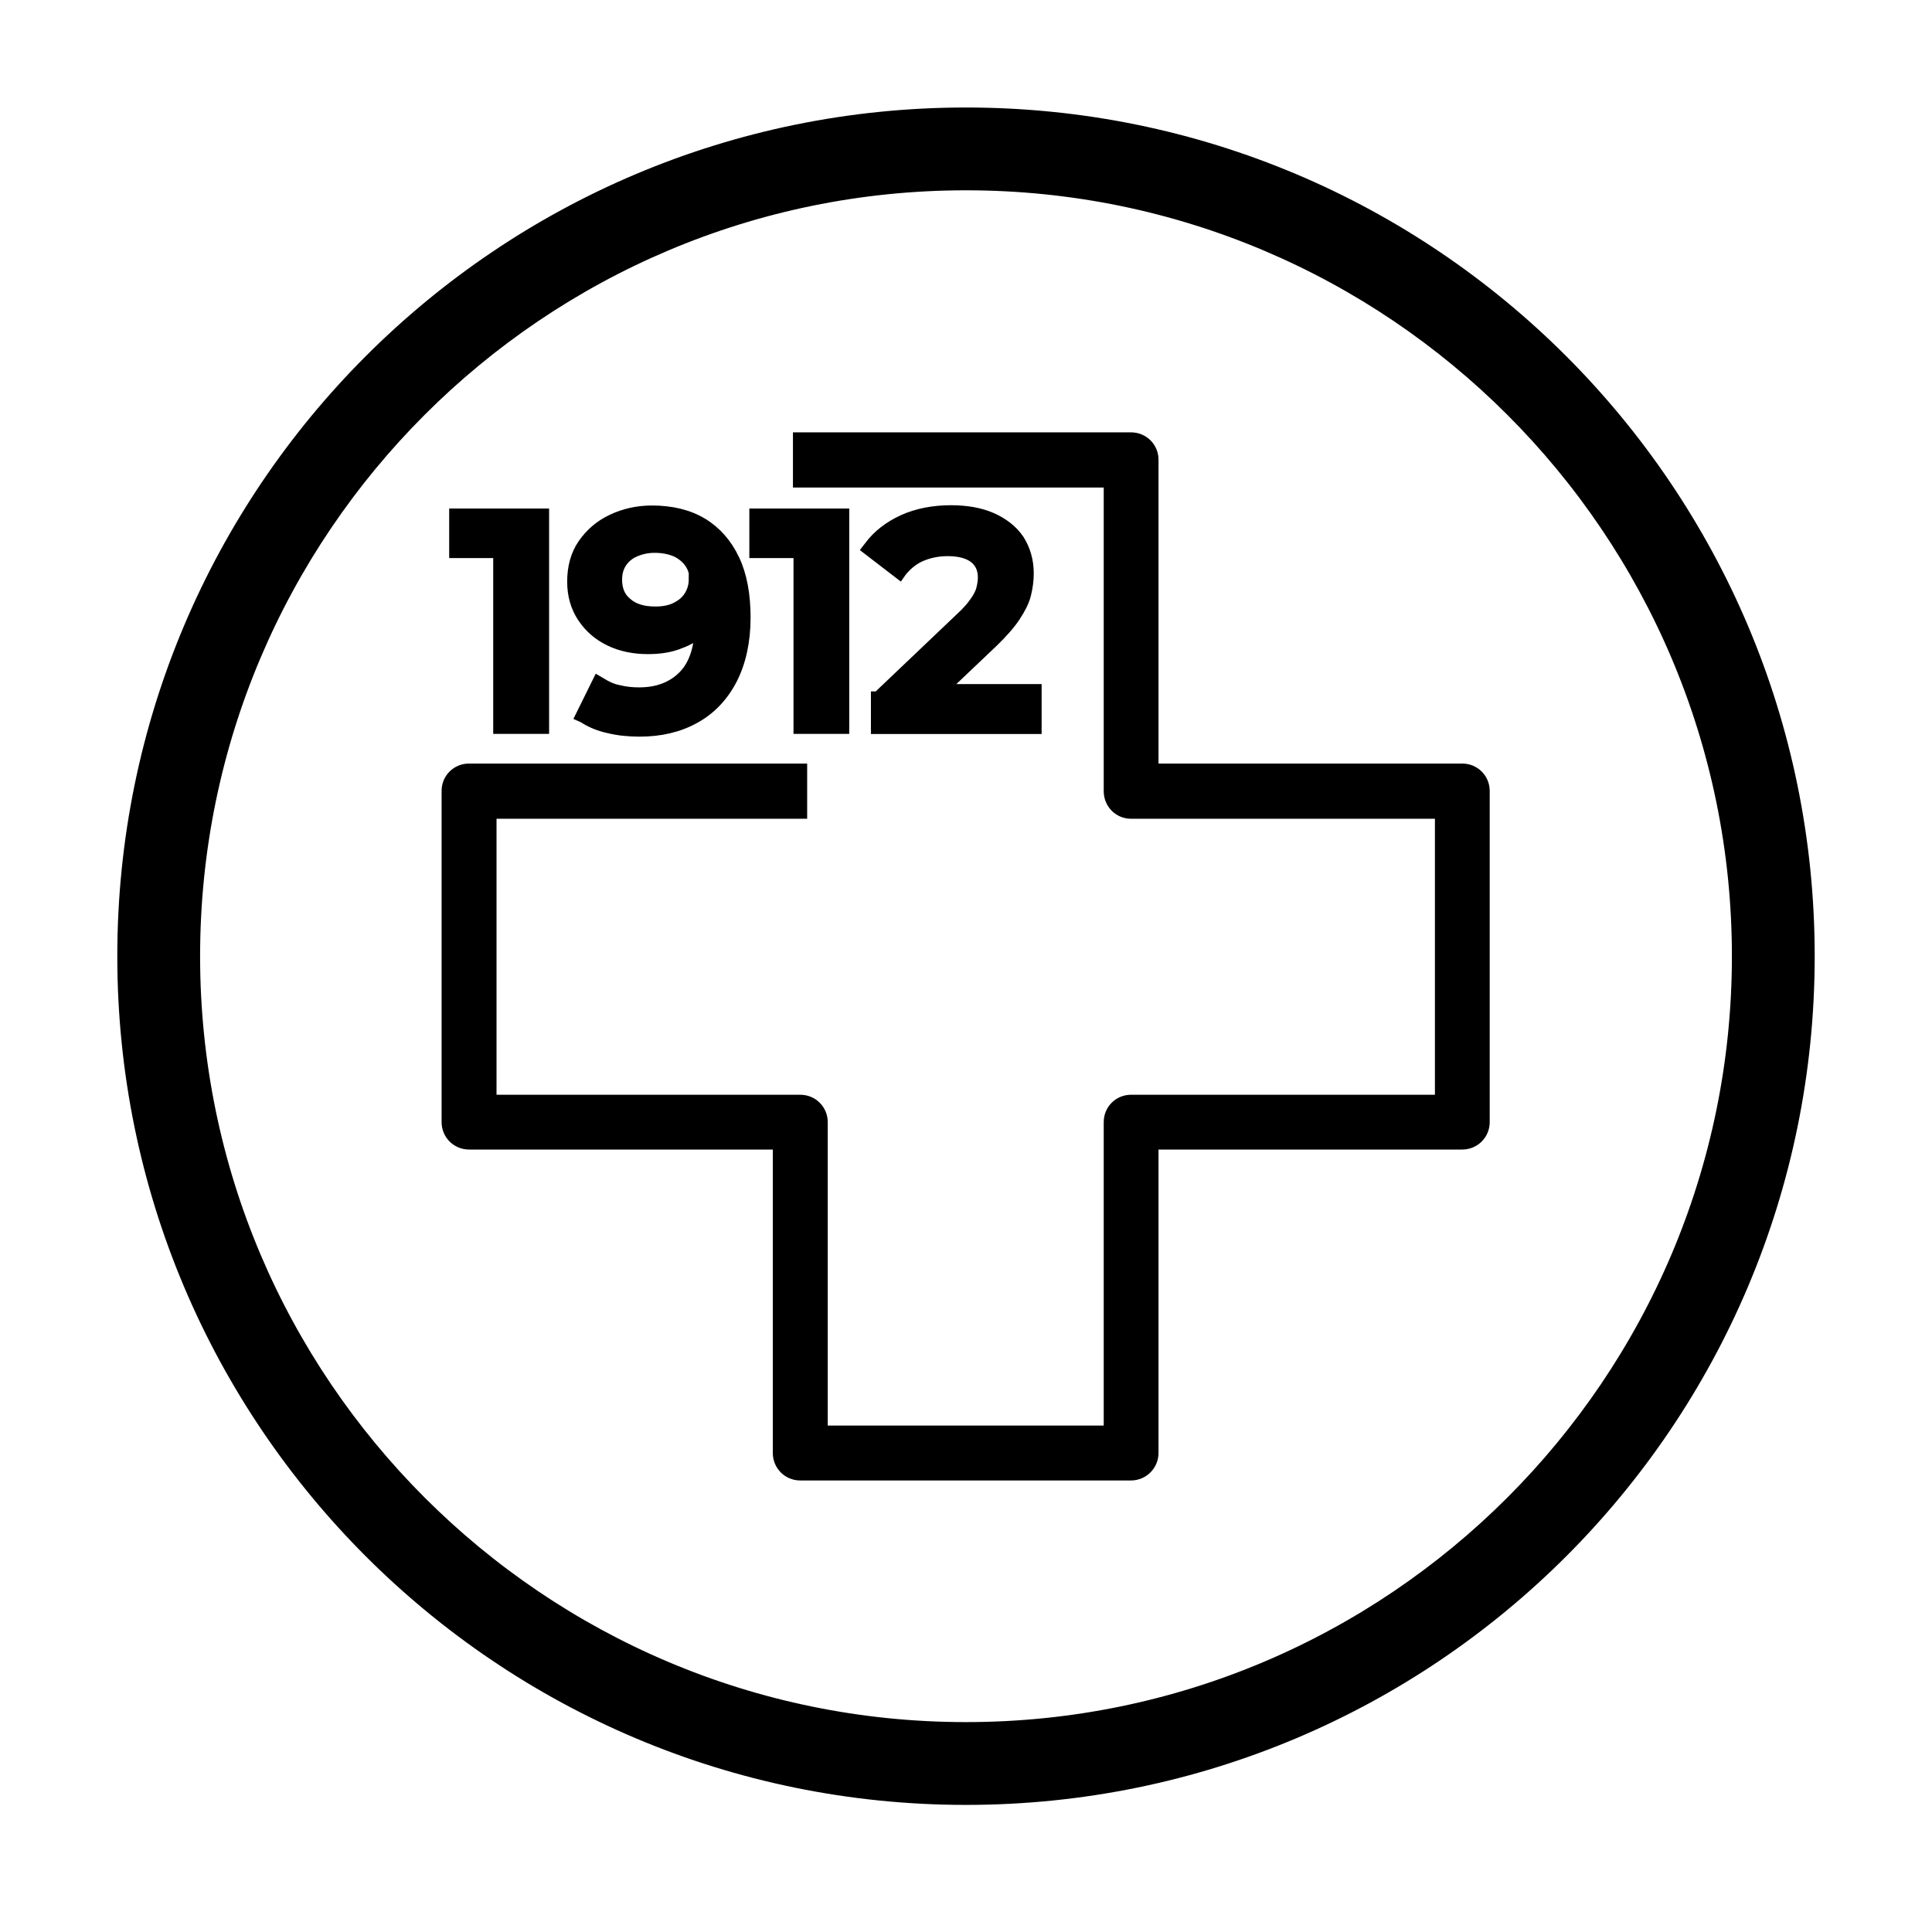<svg xmlns="http://www.w3.org/2000/svg" fill="none" viewBox="0 0 14 14" height="14" width="14">
<path stroke-width="0.3" stroke="black" fill="black" d="M7 1.229C10.144 1.229 12.7 3.785 12.7 6.929C12.7 10.073 10.144 12.629 7 12.629C3.856 12.629 1.3 10.073 1.3 6.929C1.3 3.785 3.856 1.229 7 1.229ZM7 0.929C3.686 0.929 1 3.615 1 6.929C1 10.244 3.686 12.929 7 12.929C10.314 12.929 13 10.244 13 6.929C13 3.615 10.314 0.929 7 0.929Z"></path>
<path stroke-width="0.1" stroke="black" fill="black" d="M8.199 10.678H5.799C5.715 10.678 5.65 10.611 5.65 10.529V8.28H3.399C3.315 8.28 3.25 8.213 3.25 8.131V5.731C3.25 5.647 3.317 5.583 3.399 5.583H5.799V5.883H3.548V7.983H5.799C5.883 7.983 5.948 8.05 5.948 8.131V10.38H8.048V8.131C8.048 8.047 8.115 7.983 8.196 7.983H10.448V5.883H8.196C8.112 5.883 8.048 5.815 8.048 5.734V3.483H5.796V3.183H8.196C8.28 3.183 8.345 3.25 8.345 3.331V5.583H10.596C10.68 5.583 10.745 5.65 10.745 5.731V8.131C10.745 8.215 10.678 8.28 10.596 8.28H8.345V10.529C8.345 10.611 8.278 10.678 8.196 10.678H8.199Z"></path>
<path stroke-width="0.1" stroke="black" fill="black" d="M3.305 3.994H3.624V5.268H3.929V3.735H3.305V3.994Z"></path>
<path stroke-width="0.1" stroke="black" fill="black" d="M5.084 3.802C4.986 3.742 4.863 3.713 4.724 3.713C4.621 3.713 4.525 3.735 4.439 3.776C4.352 3.817 4.285 3.877 4.235 3.949C4.184 4.023 4.16 4.112 4.16 4.215C4.16 4.311 4.184 4.395 4.232 4.467C4.28 4.539 4.343 4.594 4.424 4.633C4.503 4.671 4.595 4.69 4.693 4.69C4.77 4.69 4.839 4.681 4.902 4.659C4.964 4.637 5.022 4.609 5.067 4.568C5.072 4.563 5.079 4.558 5.084 4.553C5.079 4.707 5.039 4.825 4.962 4.904C4.88 4.988 4.77 5.031 4.631 5.031C4.58 5.031 4.53 5.026 4.482 5.014C4.434 5.005 4.391 4.985 4.35 4.959L4.338 4.952L4.223 5.185L4.232 5.189C4.283 5.223 4.345 5.249 4.415 5.264C4.484 5.281 4.559 5.288 4.635 5.288C4.784 5.288 4.916 5.257 5.029 5.194C5.142 5.132 5.231 5.038 5.293 4.918C5.355 4.798 5.389 4.649 5.389 4.474C5.389 4.311 5.363 4.169 5.31 4.059C5.257 3.946 5.18 3.86 5.082 3.8L5.084 3.802ZM5.041 4.198C5.041 4.244 5.029 4.287 5.005 4.325C4.981 4.364 4.945 4.393 4.902 4.414C4.859 4.436 4.806 4.445 4.748 4.445C4.659 4.445 4.587 4.424 4.535 4.378C4.482 4.335 4.458 4.275 4.458 4.201C4.458 4.15 4.47 4.107 4.494 4.071C4.518 4.035 4.551 4.006 4.595 3.987C4.638 3.968 4.688 3.956 4.743 3.956C4.808 3.956 4.863 3.968 4.909 3.989C4.952 4.011 4.986 4.04 5.01 4.076C5.034 4.112 5.046 4.153 5.046 4.198H5.041Z"></path>
<path stroke-width="0.1" stroke="black" fill="black" d="M5.48 3.994H5.8V5.268H6.104V3.735H5.48V3.994Z"></path>
<path stroke-width="0.1" stroke="black" fill="black" d="M6.805 5.007L7.189 4.642C7.258 4.575 7.311 4.515 7.347 4.46C7.383 4.405 7.41 4.354 7.422 4.304C7.434 4.256 7.441 4.205 7.441 4.155C7.441 4.064 7.417 3.985 7.374 3.917C7.328 3.85 7.263 3.8 7.182 3.764C7.1 3.728 7.002 3.711 6.891 3.711C6.766 3.711 6.651 3.733 6.55 3.778C6.45 3.824 6.368 3.886 6.308 3.968L6.301 3.977L6.517 4.143L6.524 4.133C6.565 4.083 6.615 4.042 6.673 4.018C6.73 3.994 6.795 3.98 6.867 3.98C6.956 3.98 7.023 3.999 7.069 4.035C7.114 4.071 7.136 4.121 7.136 4.186C7.136 4.213 7.131 4.241 7.124 4.27C7.117 4.299 7.1 4.333 7.076 4.366C7.052 4.402 7.016 4.443 6.966 4.489L6.366 5.06H6.361V5.269H7.498V5.007H6.802H6.805Z"></path>
</svg>
